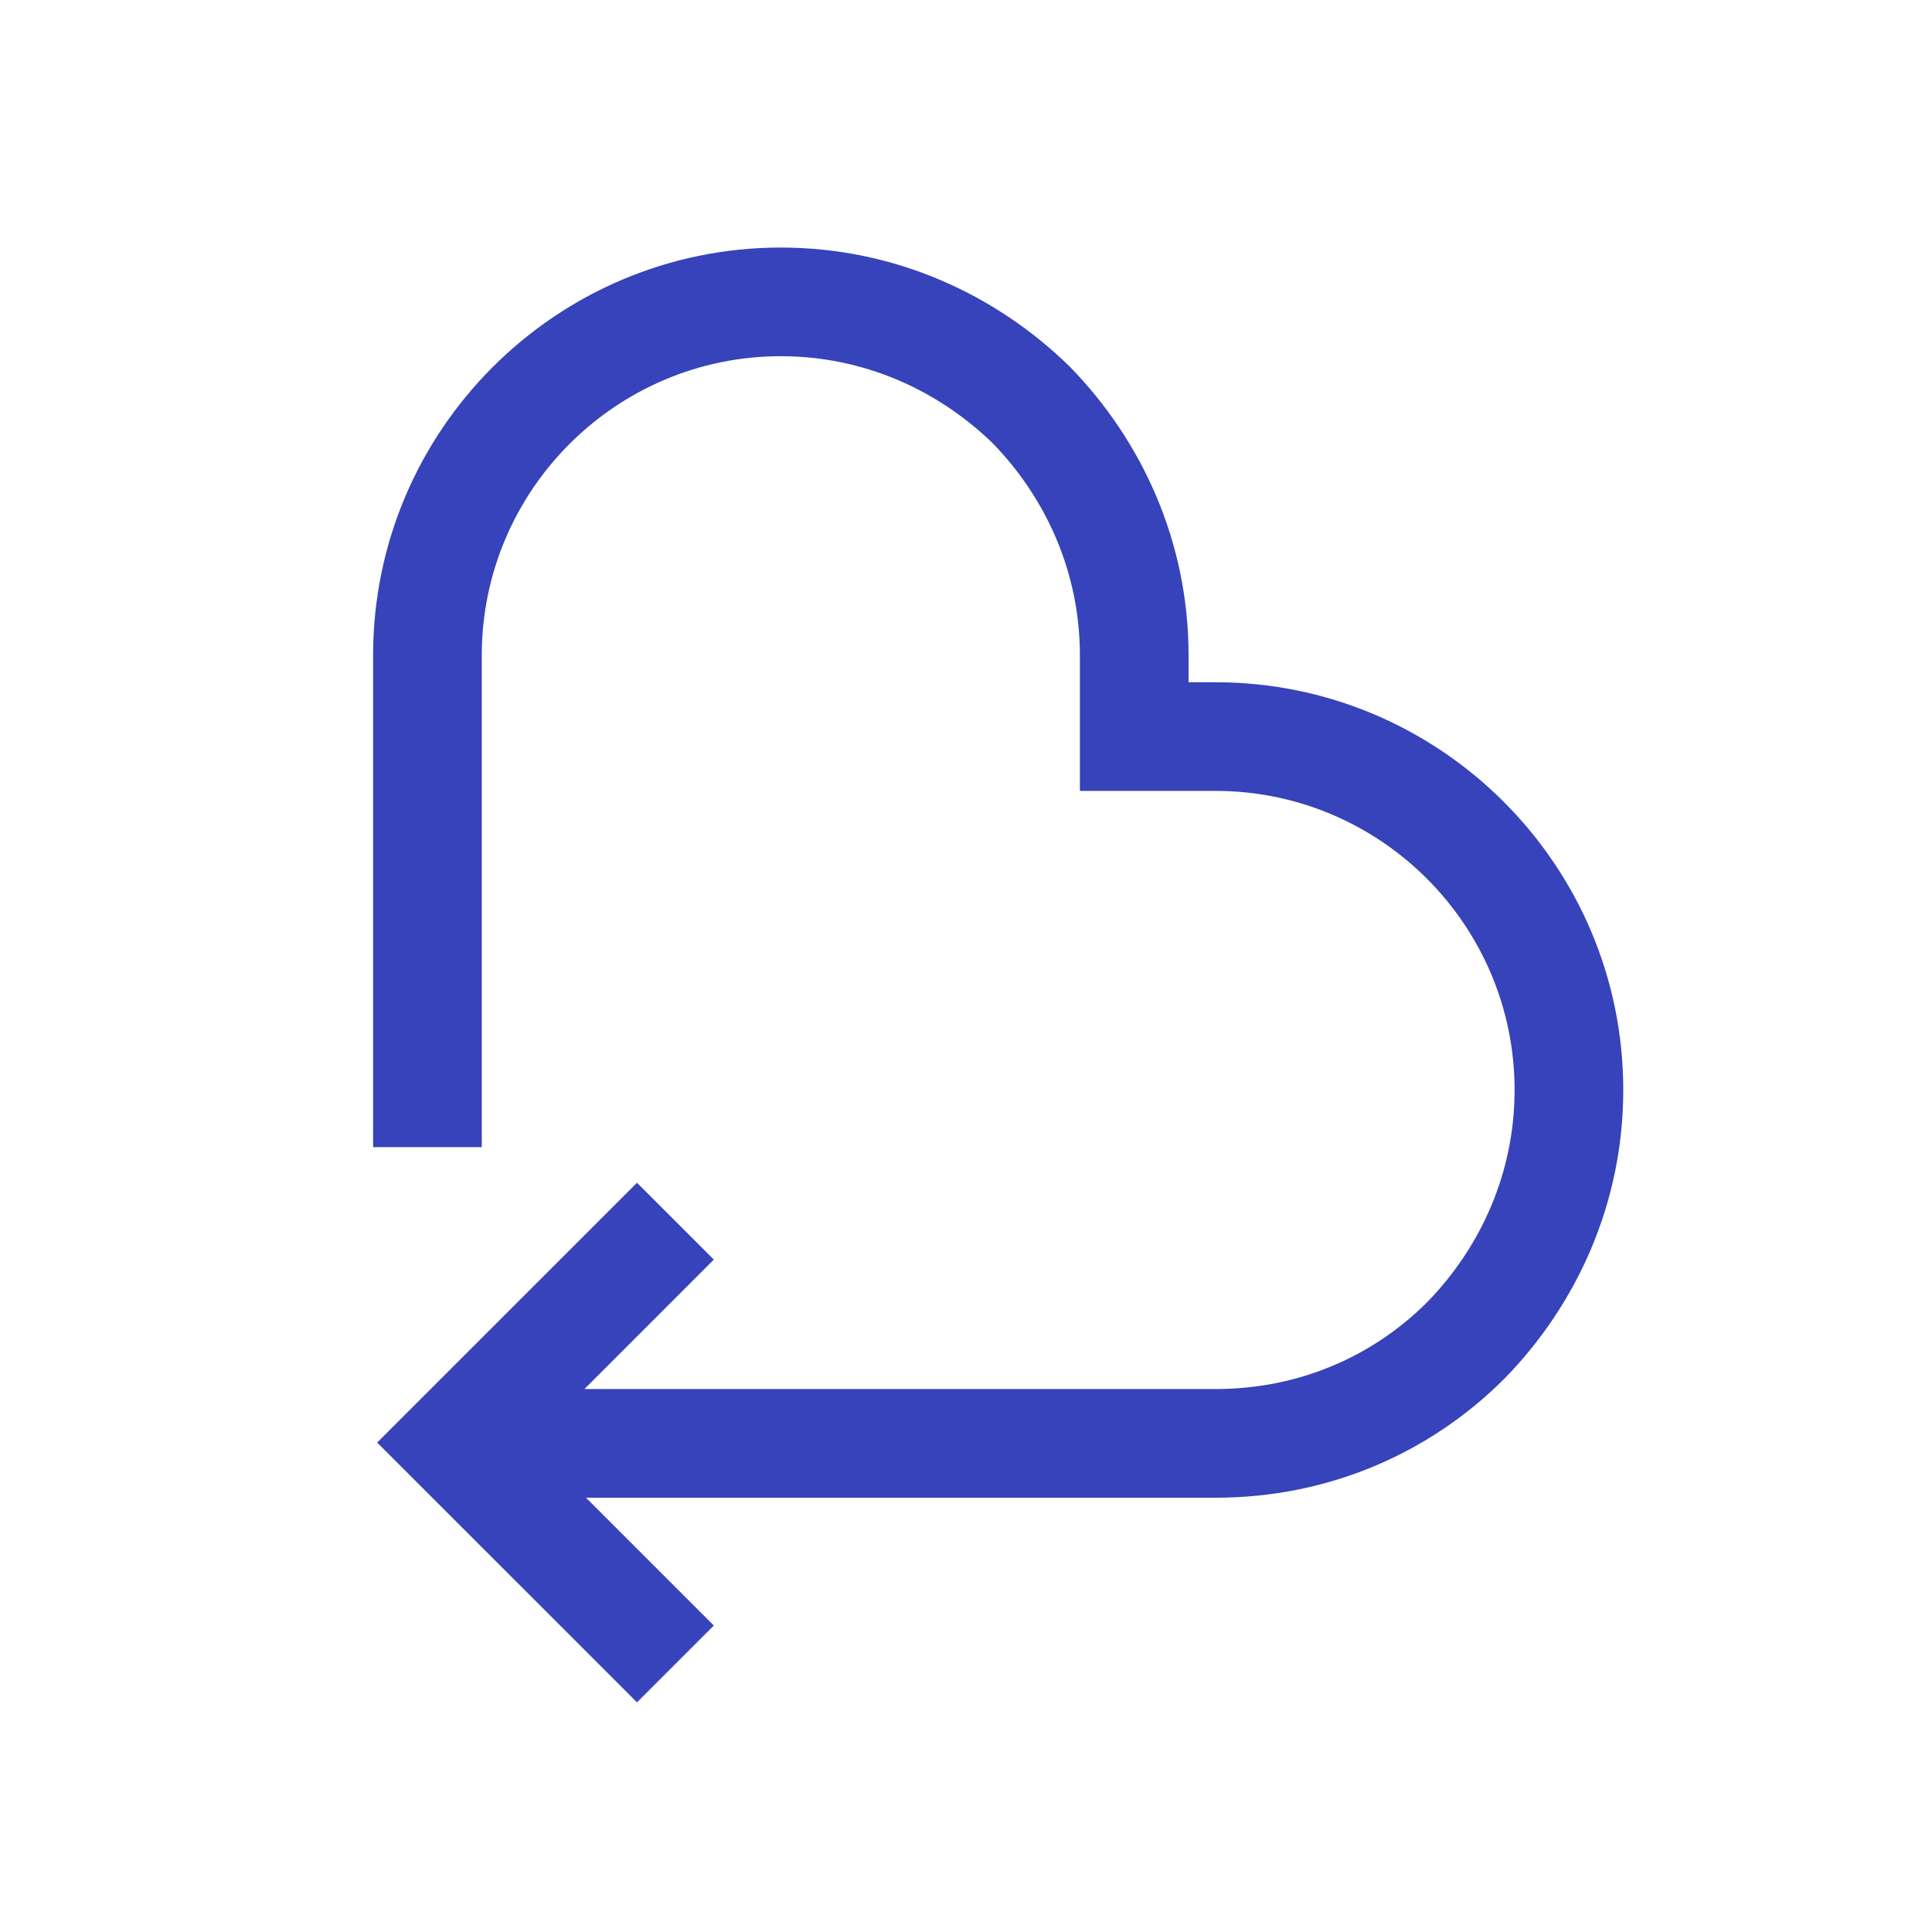 <svg width="60" height="60" viewBox="0 0 60 60" fill="none" xmlns="http://www.w3.org/2000/svg">
<path fill-rule="evenodd" clip-rule="evenodd" d="M24.25 11.062C19.132 11.062 14.962 15.232 14.962 20.35V35.625H11.587V20.35C11.587 13.368 17.268 7.688 24.25 7.688C27.775 7.688 30.913 9.134 33.203 11.367L33.218 11.382L33.233 11.397C35.465 13.687 36.912 16.825 36.912 20.35V21.188H37.75C44.732 21.188 50.412 26.868 50.412 33.85C50.412 37.375 48.965 40.514 46.733 42.803L46.718 42.818C44.409 45.128 41.257 46.513 37.75 46.513H18.199L22.168 50.482L19.782 52.868L11.713 44.8L19.782 36.732L22.168 39.118L18.149 43.138H37.75C40.339 43.138 42.634 42.126 44.324 40.439C45.987 38.73 47.037 36.422 47.037 33.85C47.037 28.732 42.868 24.562 37.75 24.562H33.537V20.35C33.537 17.782 32.491 15.477 30.832 13.768C29.123 12.109 26.817 11.062 24.25 11.062Z" fill="#3643BA"/>
</svg>